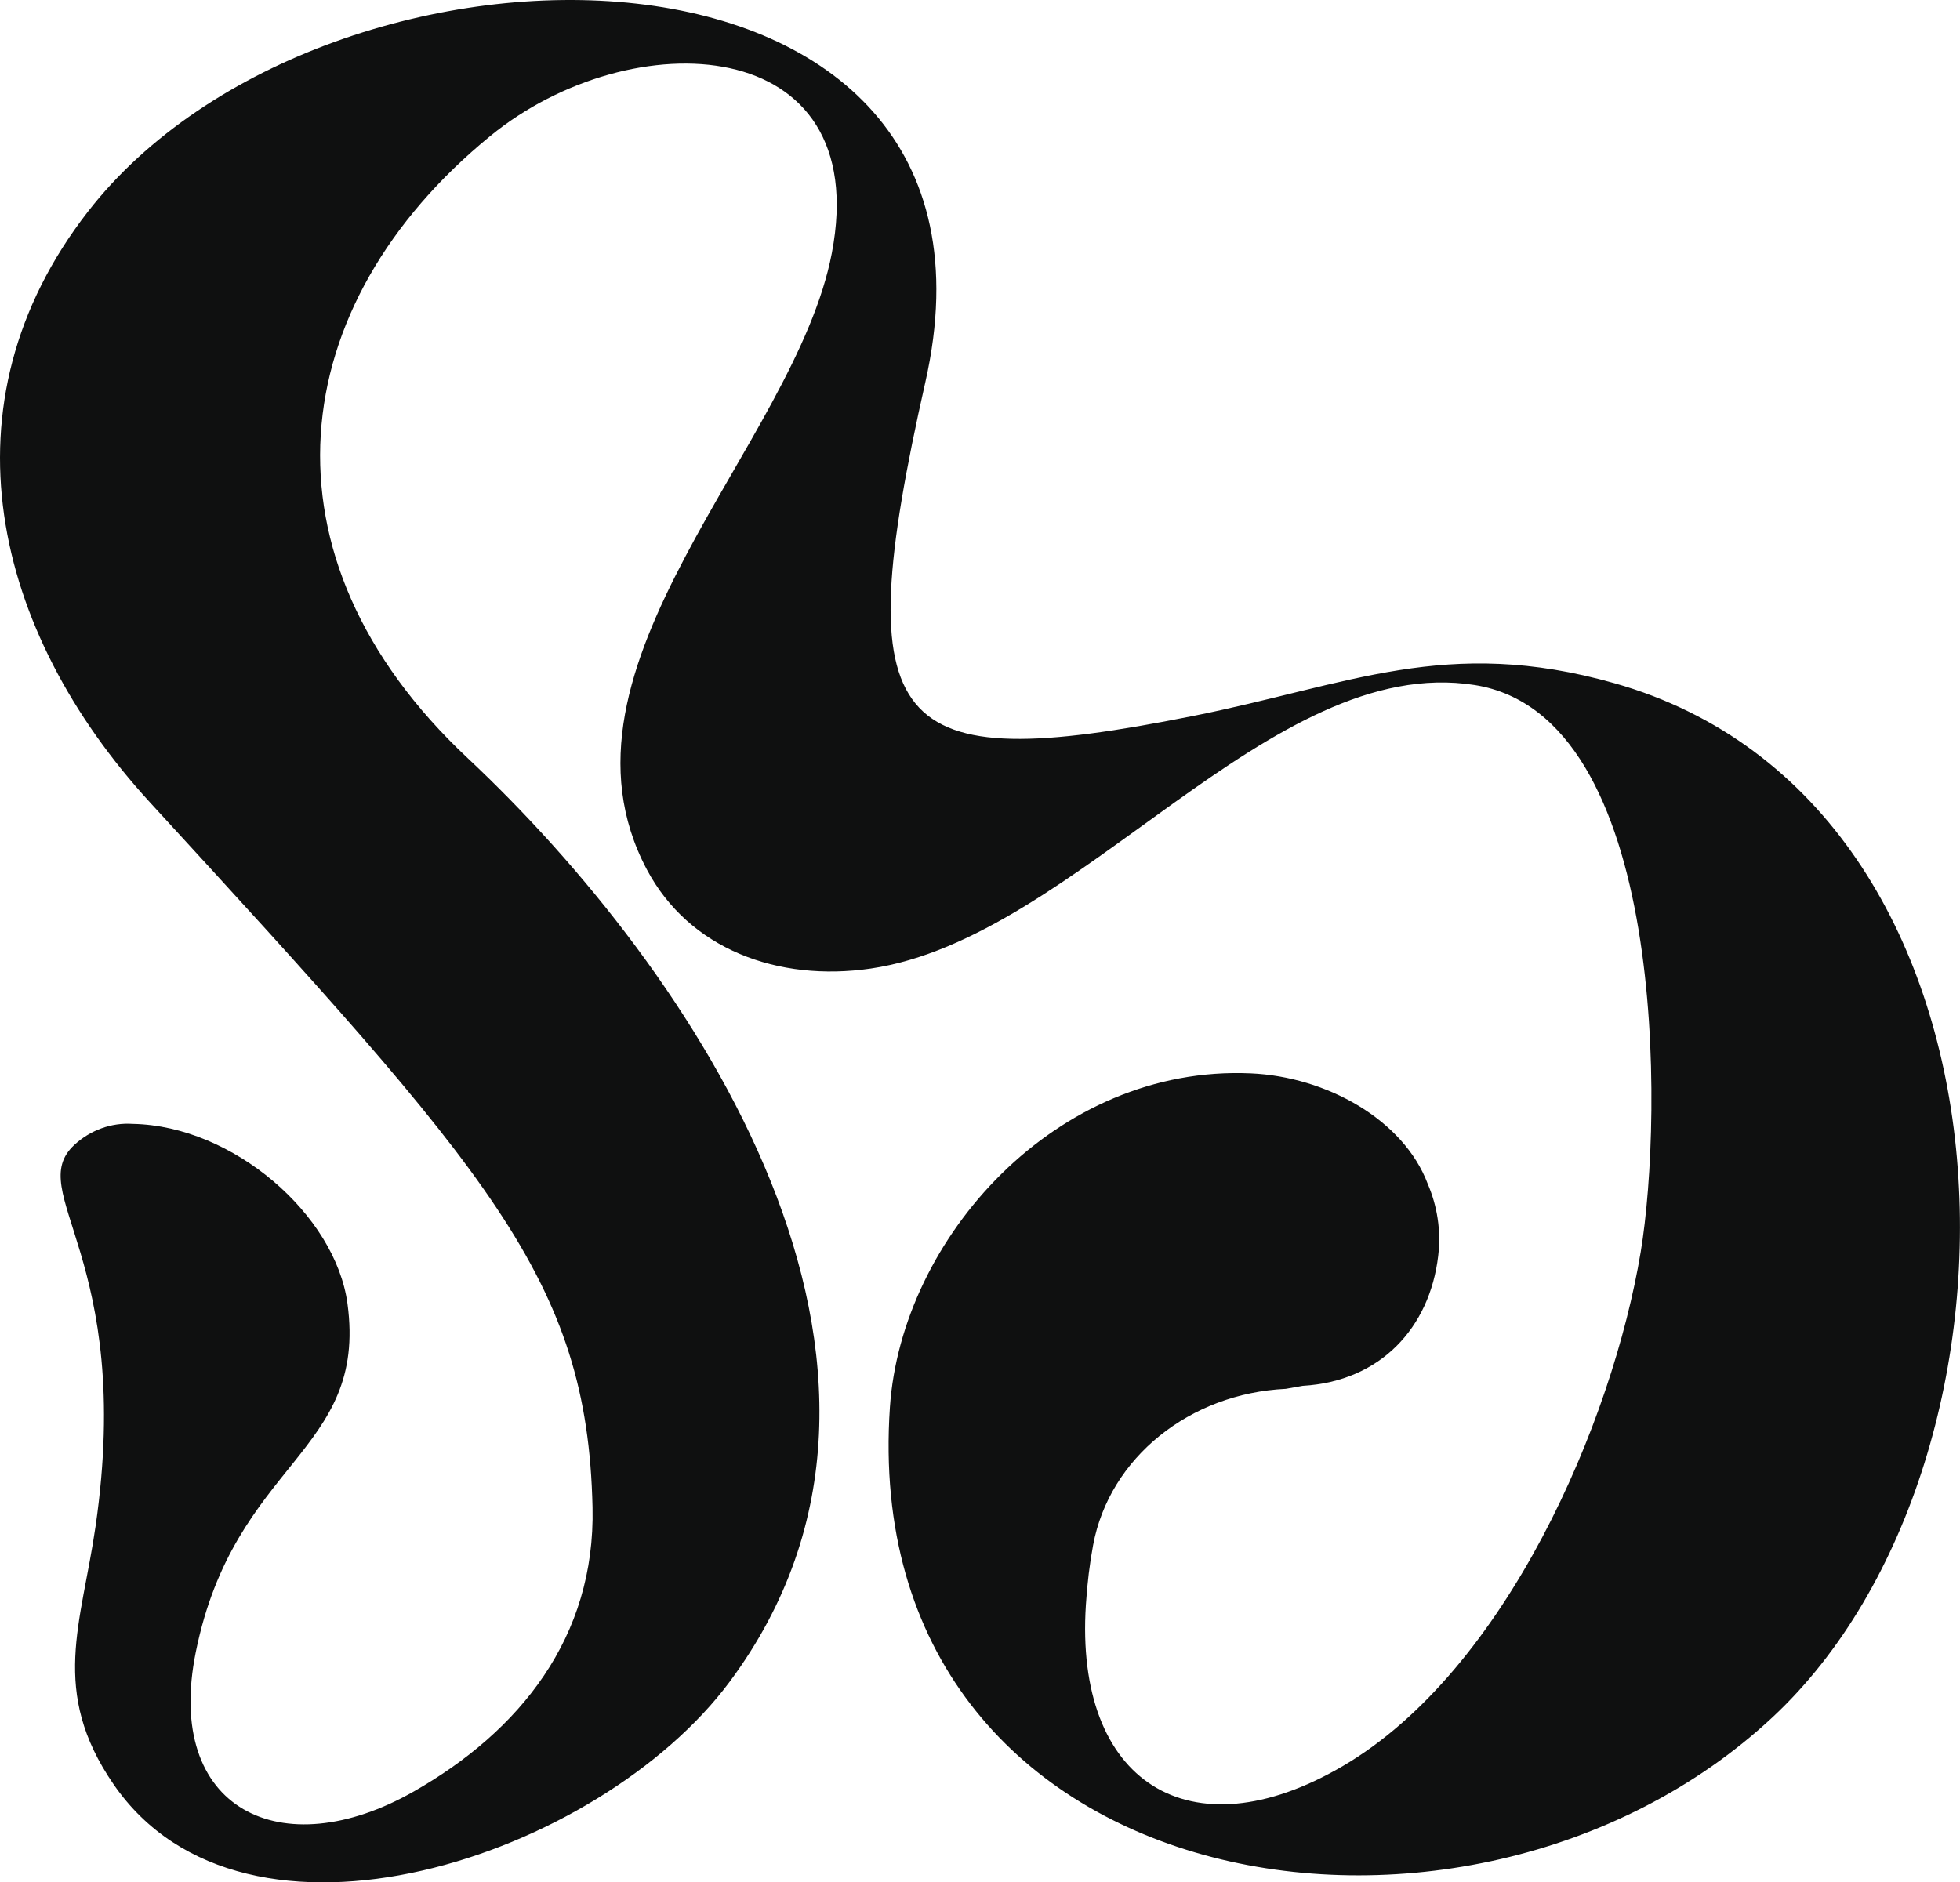 <svg viewBox="0 0 423.54 406.84" xmlns="http://www.w3.org/2000/svg" data-name="Ebene 2" id="Ebene_2">
  <defs>
    <style>
      .cls-1 {
        fill: #0f1010;
      }
    </style>
  </defs>
  <g data-name="Ebene 1" id="Ebene_1-2">
    <path d="M20.65,329.89c-3.04,21.06-9.94,35.65,3.89,55.76,28.47,41.39,104.97,15.74,133.14-22.17,50.5-67.96-8.07-154.09-56.64-199.64-46.56-43.67-39.69-97.99,4.94-134.47,30.36-24.82,82.96-22.65,73.77,25.35-7.99,41.73-63.31,89.15-39.98,133.2,9.11,17.21,28.36,24.34,48.36,21.42,44.71-6.53,86.26-68.3,130.54-61.28,41.66,6.6,40.73,93.19,35.88,122.49-6.1,36.85-29.11,90.53-64.43,111.19-33.01,19.31-57.95,3.47-55.47-34.88.3-4.7.83-8.98,1.56-12.9,3.52-18.93,20.91-32.8,41.63-33.78.14,0,3.53-.65,3.67-.65,16.81-.98,27.44-12.57,29.27-28.07.66-5.54-.22-10.82-2.25-15.56-5.23-13.91-21.91-23.2-38.28-23.91-41.98-1.84-75.48,35.59-77.95,72.18-7.2,106.63,124.3,128.96,190.74,66.98,60-55.98,57.07-197.6-34.17-223.48-36.29-10.29-57.44.39-91.27,7.12-65.36,13.01-74.79,3.81-57.63-72.24C223.1-19.96,70.66-20.7,19,45.74-13.32,87.33-1.45,136.5,32.42,173.44c73.4,80.04,94.51,103.02,95.62,152.35.63,28.14-15.76,48.39-38.62,61.41-28.53,16.26-54.01,3.96-47.11-30.13,8.35-41.28,37.16-42.98,32.78-75.29-2.61-19.27-24.73-38.43-46.33-38.87-.02,0-.05,0-.07,0-4.64-.32-9.19,1.37-12.61,4.53-11.09,10.25,12.98,24.27,4.57,82.47Z" class="cls-1"></path>
  </g>
</svg>
